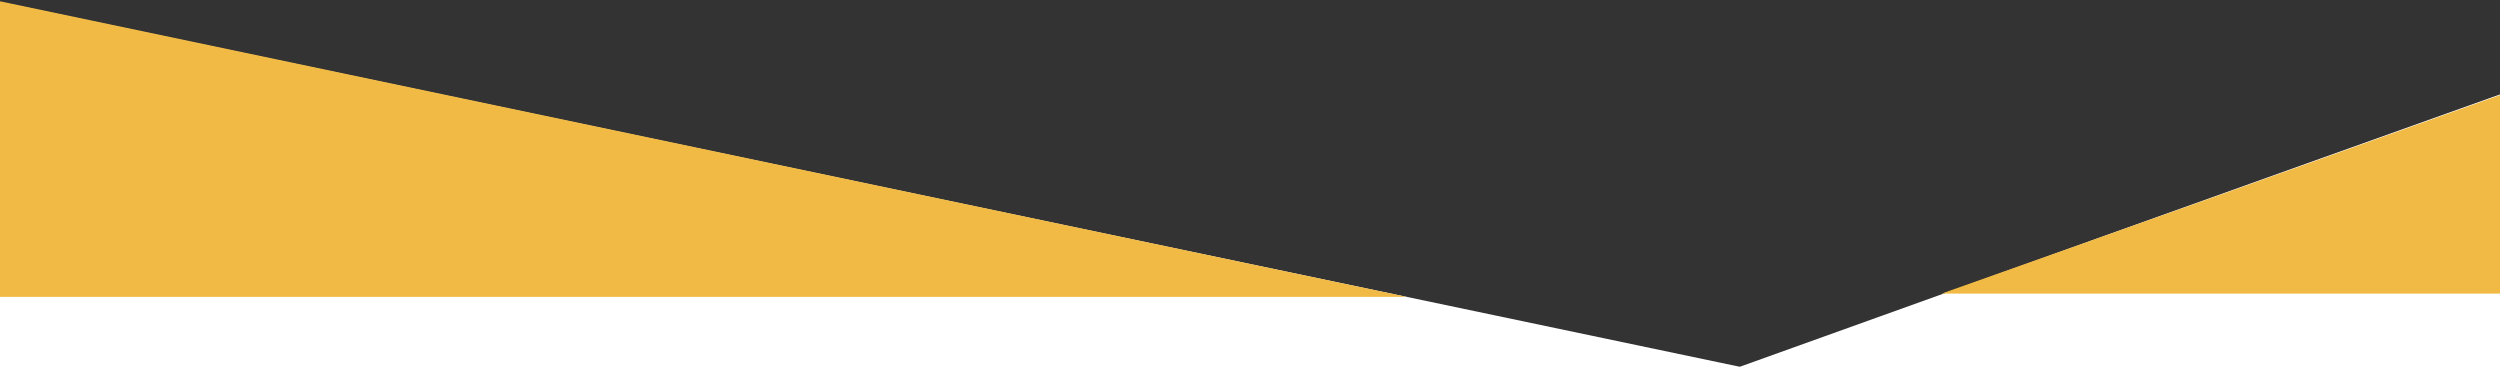 <?xml version="1.0" encoding="utf-8"?>
<!-- Generator: Adobe Illustrator 25.2.1, SVG Export Plug-In . SVG Version: 6.00 Build 0)  -->
<svg version="1.1" id="Livello_1" xmlns="http://www.w3.org/2000/svg" xmlns:xlink="http://www.w3.org/1999/xlink" x="0px" y="0px"
	 viewBox="0 0 1920 285" style="enable-background:new 0 0 1920 285;" xml:space="preserve">
<rect x="0" y="0" width="1920" height="285" fill="#333333" stroke="none"/>
<style type="text/css">
	.st0{fill:#FFFFFF;}
	.st1{fill:#F1BA44;}
</style>
<path class="st0" d="M1321.9,286.8c99.7-0.2,199.4-0.3,299.1-0.3c99.7,0,199.3,0.1,299,0.2V72.5c-99.7,35.6-199.4,71.2-299,106.9
	C1521.3,215.2,1421.6,251,1321.9,286.8z"/>
<path class="st0" d="M1356.7,286c-452.2,0-904.4,0-1356.7,0V1.5C356.6,76.2,713.3,151,1069.9,225.8
	C1165.5,245.9,1261.1,265.9,1356.7,286z"/>
<path class="st1" d="M1491.1,225.5c143,0,285.9,0,428.9,0V73c-71.1,25.4-142.3,50.8-213.5,76.1
	C1634.7,174.6,1562.9,200.1,1491.1,225.5z"/>
<path class="st1" d="M1080.4,228c-360.1,0-720.3,0-1080.4,0V1c178.1,37.4,356.2,74.8,534.2,112.2
	C716.3,151.5,898.3,189.7,1080.4,228z"/>
</svg>
